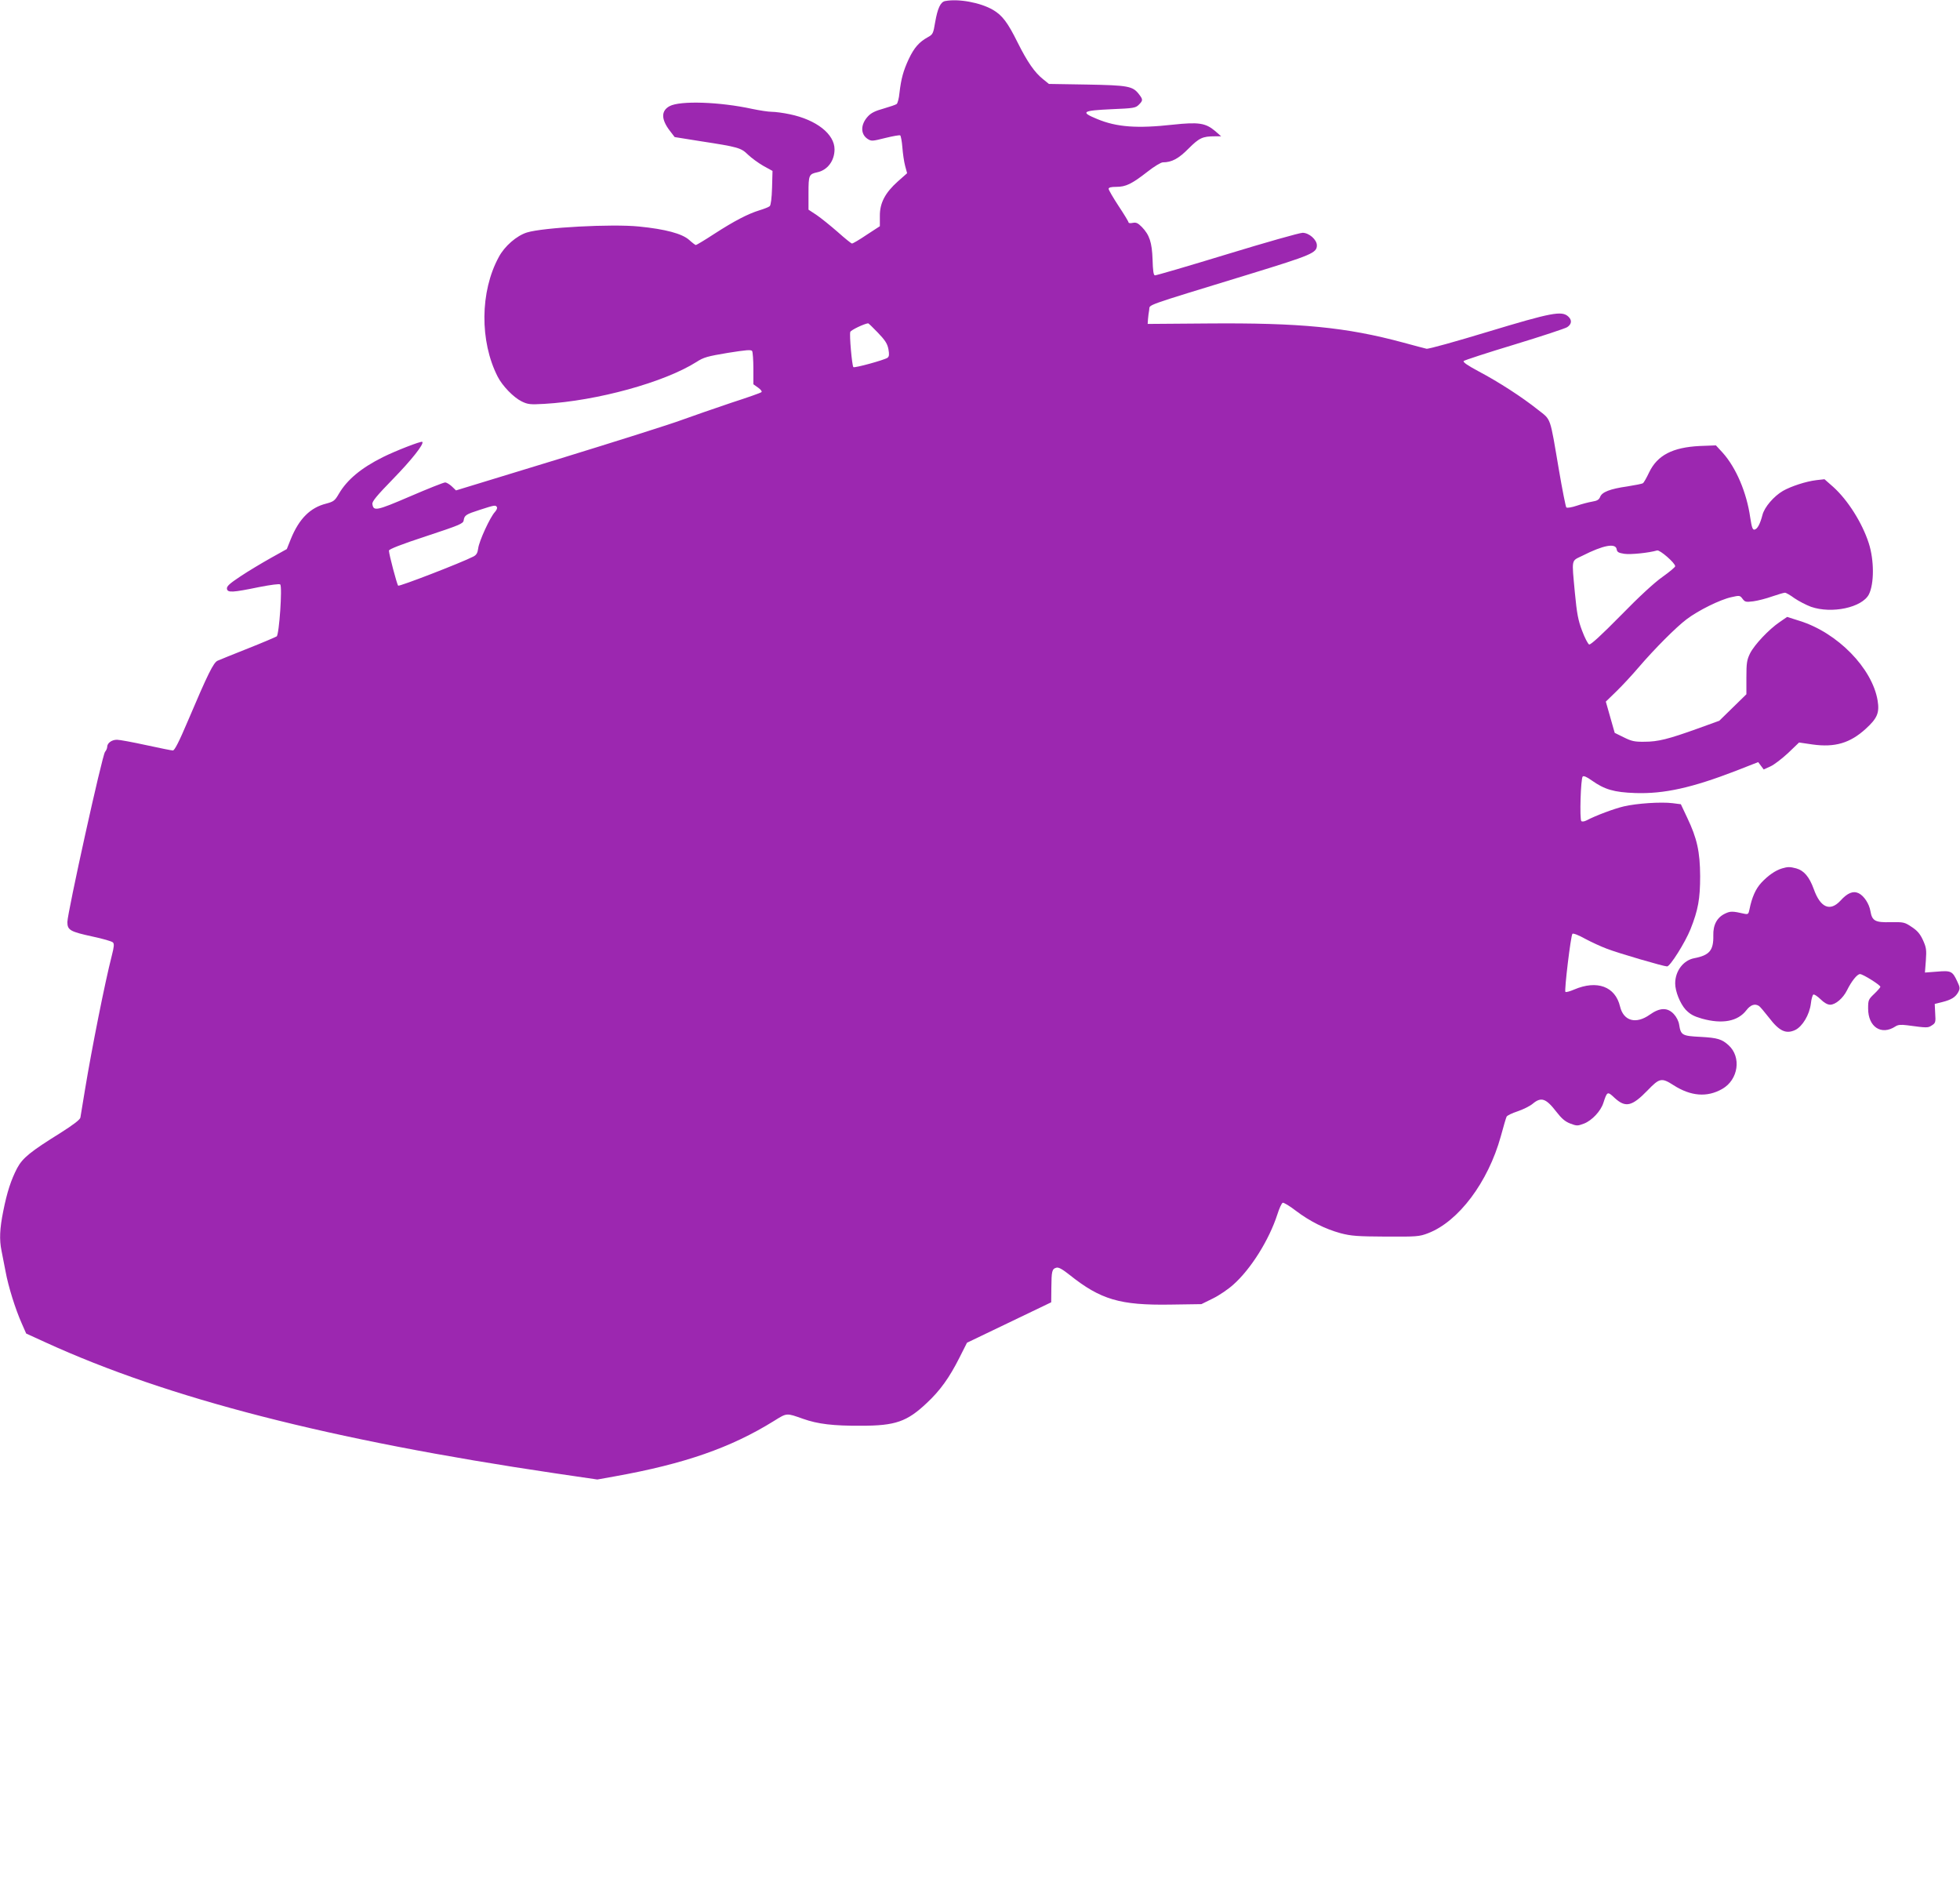<?xml version="1.0" standalone="no"?>
<!DOCTYPE svg PUBLIC "-//W3C//DTD SVG 20010904//EN"
 "http://www.w3.org/TR/2001/REC-SVG-20010904/DTD/svg10.dtd">
<svg version="1.0" xmlns="http://www.w3.org/2000/svg"
 width="1280pt" height="1229pt" viewBox="0 0 1280 1229"
 preserveAspectRatio="xMidYMid meet">
<g transform="translate(0,1229) scale(0.1,-0.1)"
fill="#9c27b0" stroke="none">
<path d="M6172 12283 c-30 -6 -49 -47 -65 -139 -12 -73 -15 -79 -48 -97 -56
-31 -89 -68 -124 -142 -36 -77 -50 -129 -61 -222 -3 -35 -12 -67 -18 -72 -6
-5 -45 -18 -86 -30 -55 -15 -82 -29 -102 -51 -49 -53 -49 -116 -2 -147 25 -16
31 -15 115 6 49 12 93 20 98 17 4 -3 11 -38 14 -78 3 -40 11 -95 18 -121 l13
-48 -60 -53 c-84 -75 -119 -142 -118 -227 l0 -66 -86 -56 c-47 -32 -90 -57
-96 -57 -5 0 -47 34 -94 76 -47 41 -109 91 -137 110 l-53 35 0 108 c0 118 3
124 57 136 67 14 113 75 113 150 0 100 -119 193 -292 229 -42 9 -95 16 -118
16 -22 0 -80 9 -128 19 -211 46 -470 55 -539 18 -56 -30 -56 -85 0 -159 l33
-43 169 -27 c247 -38 264 -43 310 -88 22 -21 67 -54 100 -73 l60 -33 -3 -110
c-2 -68 -8 -113 -15 -120 -7 -6 -37 -18 -67 -27 -75 -23 -164 -69 -297 -155
-61 -40 -115 -72 -119 -72 -3 0 -23 15 -44 34 -45 40 -154 70 -327 87 -175 18
-626 -6 -732 -39 -67 -21 -146 -89 -184 -161 -122 -224 -125 -549 -7 -780 31
-61 104 -136 157 -162 41 -20 56 -21 147 -16 347 20 785 141 995 274 46 30 72
37 204 59 120 19 152 22 159 12 4 -7 8 -59 8 -115 l0 -102 31 -22 c17 -12 27
-25 22 -29 -4 -5 -93 -36 -198 -70 -104 -35 -248 -85 -320 -111 -71 -27 -433
-141 -803 -255 l-674 -206 -27 26 c-15 14 -35 26 -44 26 -10 0 -113 -41 -229
-91 -221 -95 -239 -98 -246 -50 -3 17 30 56 135 164 120 123 204 229 191 242
-7 7 -178 -60 -258 -100 -142 -71 -233 -147 -287 -239 -26 -45 -34 -51 -82
-64 -105 -26 -178 -99 -232 -232 l-26 -65 -104 -58 c-57 -32 -146 -85 -197
-119 -74 -49 -92 -66 -90 -82 4 -27 36 -25 211 11 77 15 132 22 137 17 15 -15
-7 -327 -23 -339 -8 -5 -92 -41 -188 -79 -96 -38 -185 -74 -198 -80 -27 -12
-64 -87 -194 -393 -58 -137 -87 -193 -98 -193 -9 0 -87 16 -175 35 -87 19
-173 35 -190 35 -35 0 -64 -22 -64 -47 0 -9 -7 -24 -14 -32 -18 -19 -246
-1053 -246 -1111 0 -53 18 -63 165 -95 66 -14 125 -31 132 -38 10 -9 8 -28 -7
-87 -45 -175 -131 -608 -175 -875 -14 -88 -28 -170 -30 -182 -3 -14 -45 -46
-130 -100 -196 -122 -247 -163 -283 -230 -40 -77 -66 -156 -91 -282 -23 -114
-26 -185 -11 -258 5 -26 17 -86 26 -133 18 -100 65 -249 106 -341 l29 -66 127
-58 c801 -366 1856 -637 3330 -855 l273 -40 117 21 c451 81 754 186 1036 361
87 54 80 53 191 14 96 -34 197 -46 378 -45 224 0 300 26 430 149 86 80 147
165 212 294 l50 99 275 132 275 132 1 95 c1 109 4 123 33 131 15 4 39 -10 86
-47 203 -162 330 -199 657 -194 l204 3 75 37 c41 20 101 61 133 90 115 102
234 292 288 459 12 39 28 73 35 76 6 2 44 -20 84 -51 92 -70 192 -120 294
-148 69 -18 109 -21 295 -22 202 -1 219 0 276 22 199 76 392 333 475 632 17
63 34 121 38 129 4 8 36 23 72 35 36 12 80 34 98 49 56 47 87 36 155 -52 34
-44 57 -64 91 -77 43 -16 47 -16 90 0 51 20 109 81 126 135 25 76 26 77 74 32
71 -65 113 -55 214 49 79 82 92 85 171 34 113 -72 219 -80 317 -24 106 60 127
209 41 286 -43 39 -72 48 -182 54 -121 6 -129 11 -140 79 -3 23 -18 52 -35 70
-41 44 -91 43 -157 -4 -90 -64 -171 -42 -194 53 -31 131 -150 175 -300 111
-28 -12 -53 -19 -57 -15 -8 8 35 368 46 379 5 5 41 -9 82 -32 41 -22 106 -52
144 -66 75 -29 370 -115 392 -115 20 0 118 156 153 243 50 126 63 198 63 347
-1 159 -20 246 -85 382 l-41 87 -55 7 c-75 9 -231 -1 -317 -21 -64 -15 -182
-59 -245 -92 -14 -7 -28 -9 -33 -4 -12 12 -4 278 9 291 6 6 26 -2 58 -25 85
-60 145 -78 286 -83 188 -6 369 34 659 146 l143 56 18 -24 18 -24 44 20 c23
10 75 50 115 87 l72 69 89 -13 c145 -20 244 9 346 102 76 69 91 105 78 185
-35 211 -262 443 -509 520 l-82 26 -48 -33 c-71 -48 -166 -149 -194 -205 -21
-43 -24 -63 -24 -158 l0 -109 -88 -86 -89 -87 -141 -51 c-192 -69 -259 -86
-348 -86 -65 -1 -85 4 -135 29 l-59 29 -29 102 -29 102 70 68 c38 37 102 106
142 153 108 126 248 266 316 317 75 57 218 128 292 144 53 12 56 12 73 -11 16
-21 22 -22 71 -16 29 4 84 18 123 32 38 13 75 24 83 24 7 0 35 -16 62 -36 28
-19 76 -44 108 -56 136 -47 333 -5 378 81 35 70 35 224 -1 335 -43 133 -137
281 -231 366 l-58 51 -53 -6 c-68 -8 -165 -40 -218 -70 -60 -35 -121 -106
-134 -157 -16 -61 -33 -92 -52 -96 -12 -2 -18 13 -28 79 -23 163 -92 324 -178
421 l-46 50 -106 -4 c-177 -9 -276 -60 -330 -172 -17 -36 -35 -68 -41 -71 -5
-4 -51 -13 -102 -21 -113 -16 -165 -37 -177 -68 -7 -18 -19 -26 -51 -31 -24
-4 -70 -16 -102 -27 -33 -11 -63 -16 -68 -11 -4 4 -26 114 -48 243 -61 358
-49 325 -139 396 -103 82 -253 179 -385 249 -73 39 -105 61 -98 68 5 5 154 54
330 107 177 54 332 105 346 114 30 20 32 47 6 70 -42 38 -110 25 -520 -99
-211 -64 -393 -115 -405 -112 -12 3 -79 20 -151 40 -374 101 -674 130 -1280
125 l-390 -3 2 30 c1 17 5 45 8 62 7 37 -57 15 655 233 407 125 440 139 440
188 0 37 -51 82 -93 82 -20 0 -242 -63 -494 -140 -252 -77 -464 -139 -471
-138 -9 2 -13 32 -15 103 -4 113 -20 161 -70 213 -26 26 -37 31 -59 27 -16 -4
-28 -2 -28 3 0 5 -29 53 -65 107 -36 55 -65 105 -65 112 0 9 16 13 50 13 62 0
100 18 204 99 43 34 88 61 100 61 58 0 103 24 168 90 70 70 92 80 172 80 l41
0 -40 35 c-62 52 -107 59 -275 41 -235 -26 -368 -16 -495 37 -112 46 -98 55
95 64 143 6 156 8 177 29 28 28 28 34 1 69 -41 53 -71 58 -341 63 l-247 4 -37
30 c-56 44 -104 114 -167 240 -65 131 -100 178 -162 214 -81 47 -224 74 -312
57z m-439 -2165 c48 -50 62 -72 69 -108 6 -35 5 -47 -6 -56 -22 -15 -215 -68
-223 -61 -9 10 -27 212 -20 230 4 12 90 53 116 56 3 1 31 -27 64 -61z m-2488
-1139 c4 -6 -2 -20 -13 -32 -31 -33 -103 -189 -109 -237 -4 -31 -12 -44 -32
-54 -80 -41 -484 -197 -491 -190 -8 10 -60 205 -60 229 0 9 78 40 243 94 218
72 242 82 245 103 5 34 15 40 105 69 96 31 104 33 112 18z m7313 -276 c3 -18
12 -23 50 -29 40 -6 159 6 214 22 18 5 118 -82 118 -103 0 -6 -37 -37 -82 -69
-53 -37 -153 -129 -274 -253 -127 -129 -196 -192 -206 -189 -8 4 -29 44 -46
90 -26 68 -34 112 -47 247 -21 228 -25 206 48 242 138 70 219 85 225 42z"/>
<path d="M11638 6620 c-44 -13 -92 -47 -135 -93 -38 -41 -62 -96 -78 -175 -6
-31 -10 -33 -34 -28 -75 17 -90 18 -125 1 -53 -25 -79 -74 -77 -143 2 -97 -25
-129 -123 -148 -72 -13 -126 -83 -126 -165 0 -52 32 -131 68 -171 30 -31 52
-43 107 -59 133 -37 234 -18 290 55 27 35 55 45 82 28 7 -4 36 -39 66 -77 67
-88 111 -108 171 -80 47 23 93 99 102 172 3 29 11 56 16 59 5 4 26 -10 47 -30
23 -23 46 -36 63 -36 35 0 84 42 110 94 30 61 67 106 85 106 19 0 132 -71 133
-83 0 -4 -18 -25 -40 -46 -38 -36 -40 -41 -40 -96 0 -120 86 -177 178 -117 16
11 36 13 75 8 134 -18 137 -18 163 -1 24 15 26 21 22 78 l-3 62 48 12 c60 15
88 32 106 66 12 23 11 31 -7 69 -31 67 -40 72 -132 64 l-79 -6 6 78 c5 71 3
85 -19 134 -19 41 -37 62 -74 86 -46 31 -52 32 -136 31 -102 -3 -122 8 -133
72 -8 48 -42 100 -77 117 -36 17 -73 2 -119 -49 -68 -73 -131 -45 -174 76 -29
80 -64 121 -114 135 -41 11 -56 11 -93 0z"/>
</g>
</svg>
